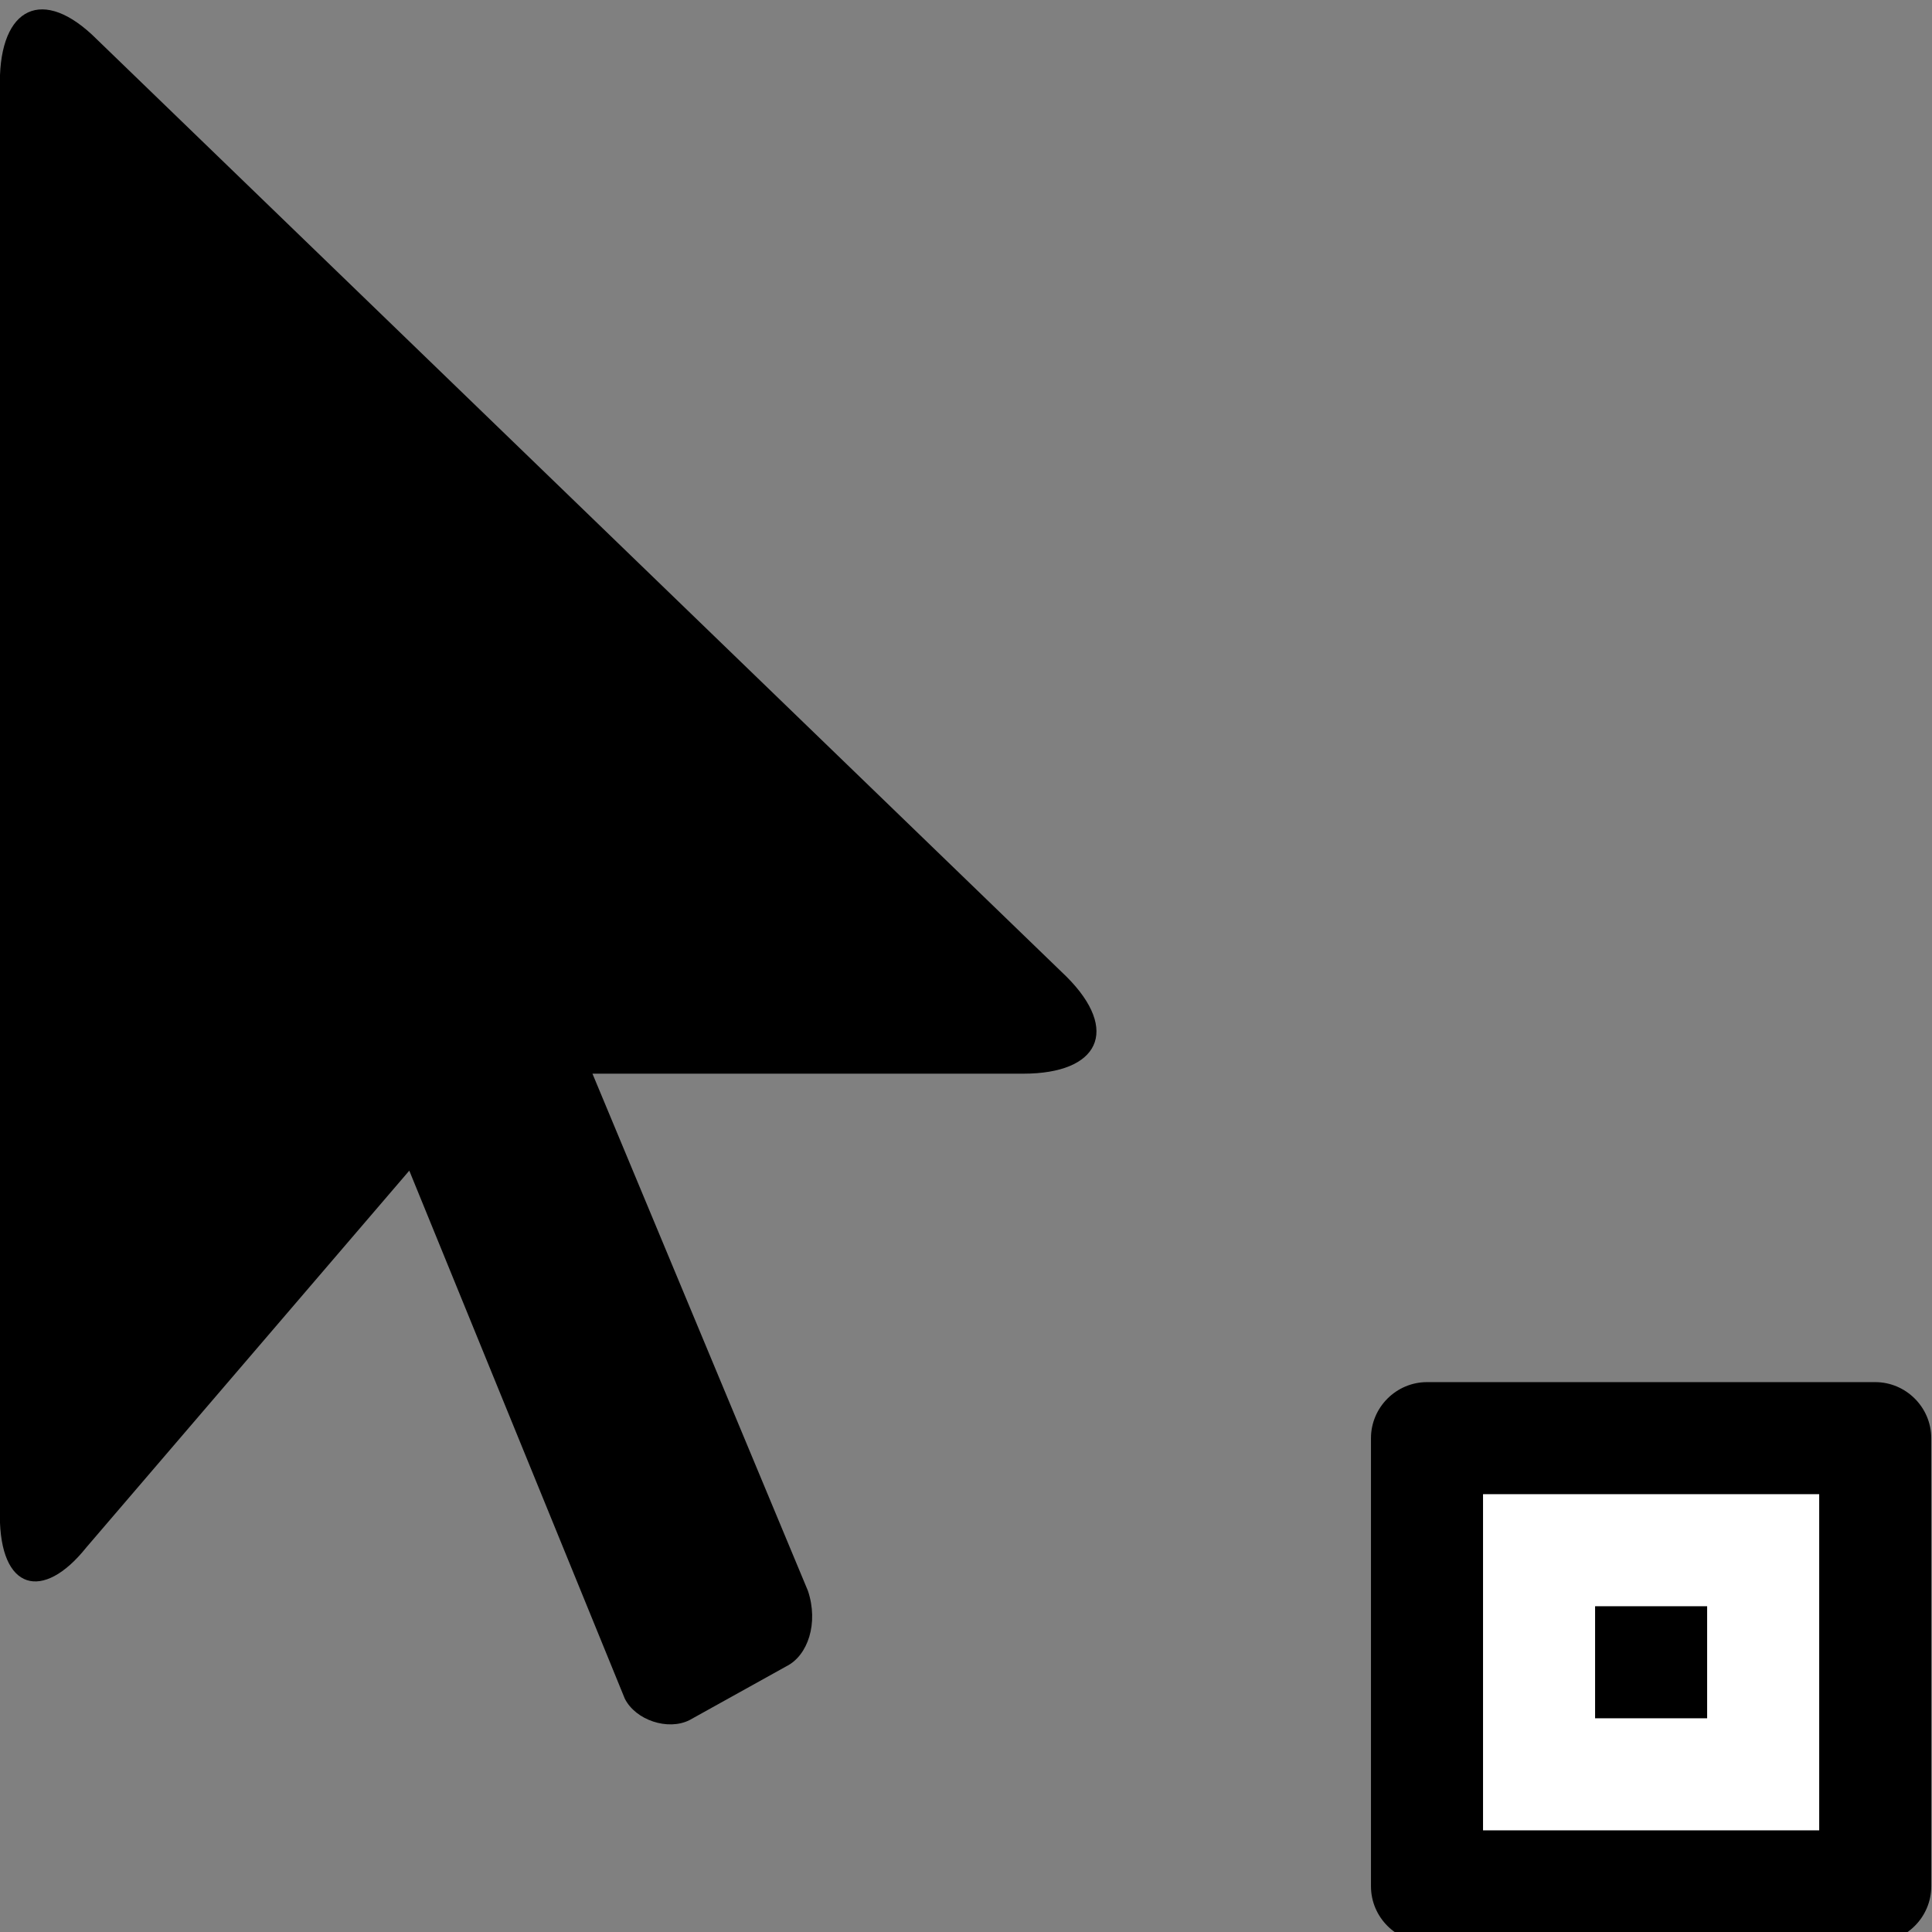 <?xml version="1.0" encoding="UTF-8" standalone="no"?>
<!DOCTYPE svg PUBLIC "-//W3C//DTD SVG 1.1//EN" "http://www.w3.org/Graphics/SVG/1.1/DTD/svg11.dtd">
<svg width="100%" height="100%" viewBox="0 0 13 13" version="1.1" xmlns="http://www.w3.org/2000/svg" xmlns:xlink="http://www.w3.org/1999/xlink" xml:space="preserve" xmlns:serif="http://www.serif.com/" style="fill-rule:evenodd;clip-rule:evenodd;stroke-linejoin:round;stroke-miterlimit:2;">
    <rect x="0" y="0" width="13" height="13" fill="#808080" stroke="none"/>
    <g transform="matrix(0.377,0,0,0.377,1.685,-3.518)">
        <path d="M21,34L29,34C29.549,34 30,34.451 30,35L30,43C30,43.549 29.549,44 29,44L21,44C20.451,44 20,43.549 20,43L20,35C20,34.451 20.451,34 21,34Z" style="fill-rule:nonzero;"/>
    </g>
    <g transform="matrix(0.377,0,0,0.377,1.685,-3.518)">
        <path d="M24,38L26,38L26,40L24,40L24,38ZM22,36L22,42L28,42L28,36L22,36Z" style="fill:white;fill-rule:nonzero;"/>
    </g>
    <g transform="matrix(0.725,0,0,0.725,-3.481,-0.678)">
        <path d="M5.7,1.3C5.2,0.8 4.8,1 4.8,1.7L4.8,15C4.8,15.7 5.2,15.8 5.6,15.3L8.6,11.8L10.6,16.7C10.7,16.9 11,17 11.2,16.9L12.1,16.4C12.3,16.3 12.4,16 12.3,15.7L10.3,10.9L14.3,10.9C15,10.9 15.2,10.5 14.7,10L5.7,1.3Z" style="fill-rule:nonzero;"/>
    </g>
</svg>
